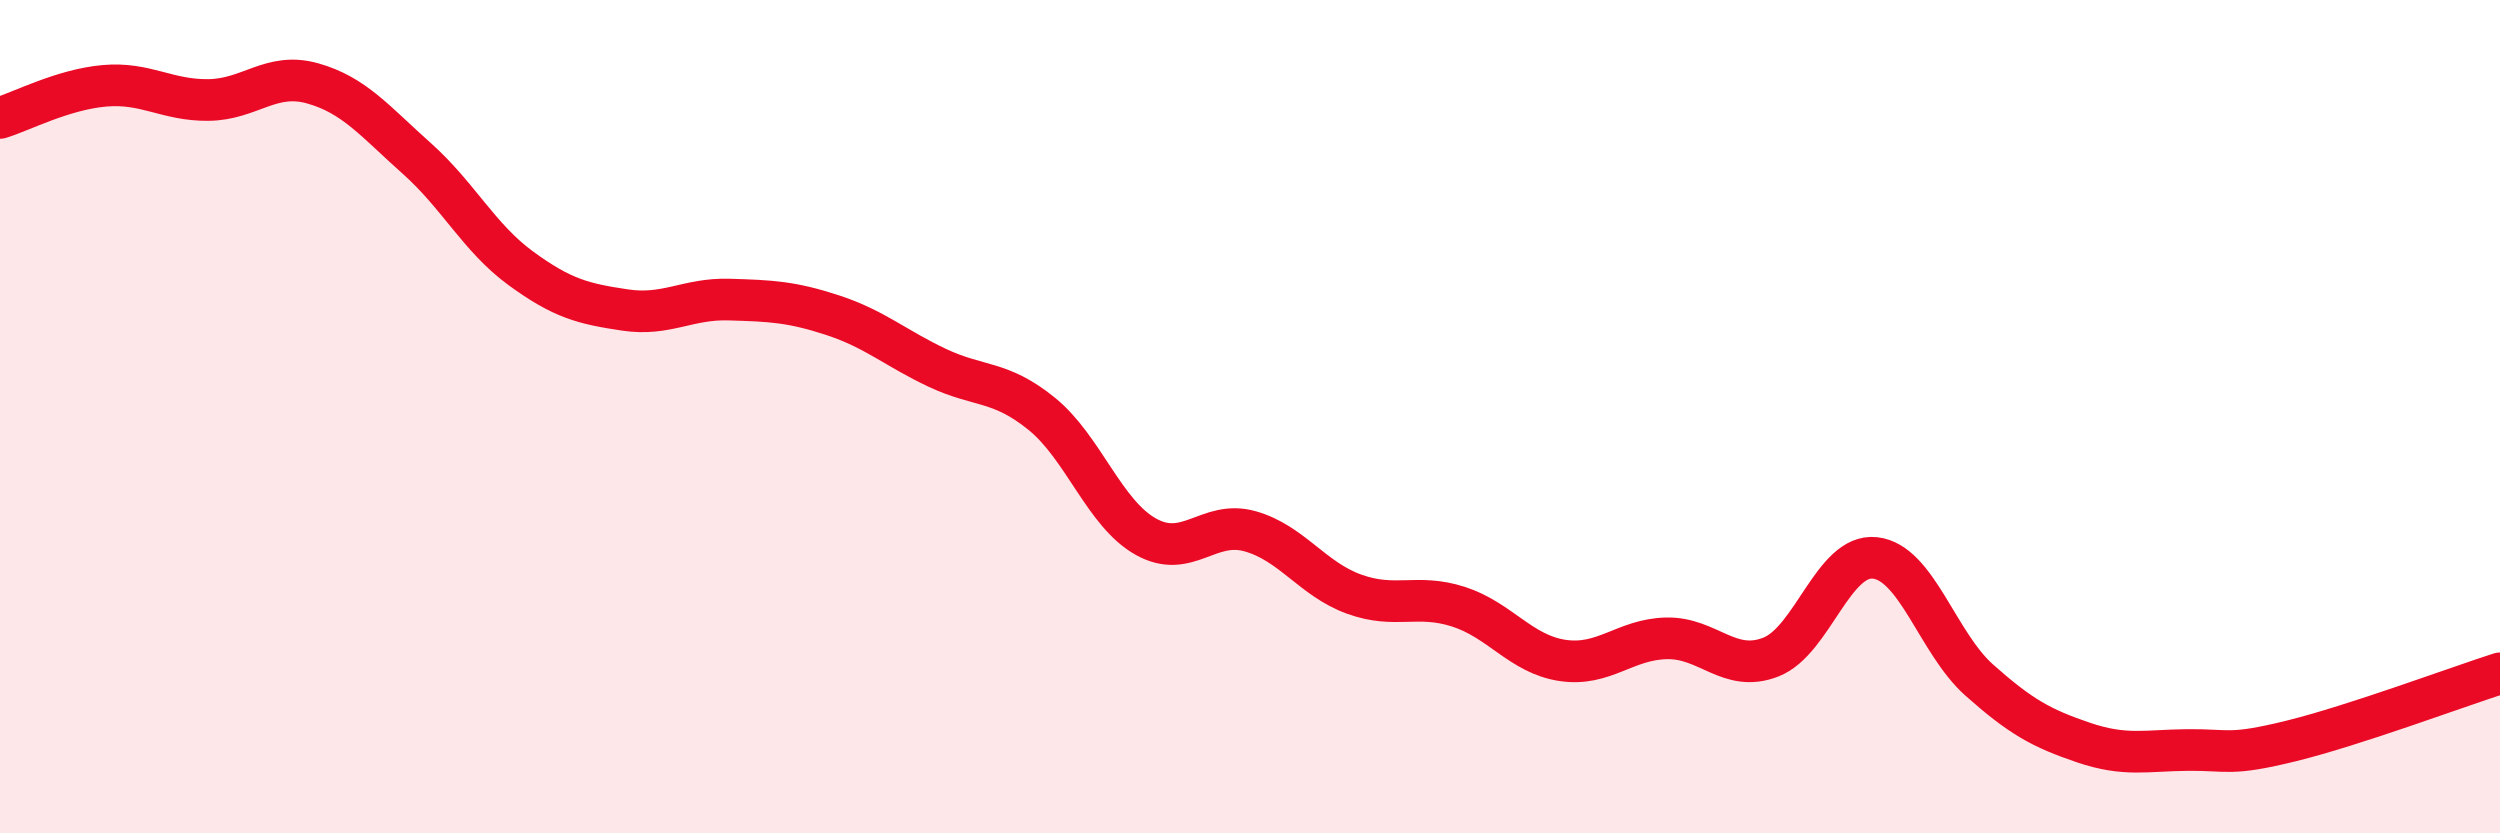 
    <svg width="60" height="20" viewBox="0 0 60 20" xmlns="http://www.w3.org/2000/svg">
      <path
        d="M 0,2.83 C 0.5,2.68 1.5,2.15 2.5,2.06 C 3.5,1.97 4,2.41 5,2.4 C 6,2.39 6.5,1.72 7.5,2 C 8.5,2.28 9,2.91 10,3.8 C 11,4.69 11.5,5.71 12.5,6.44 C 13.5,7.17 14,7.29 15,7.44 C 16,7.59 16.5,7.16 17.5,7.19 C 18.5,7.22 19,7.24 20,7.57 C 21,7.9 21.5,8.36 22.5,8.83 C 23.5,9.3 24,9.12 25,9.93 C 26,10.74 26.5,12.32 27.5,12.88 C 28.5,13.44 29,12.47 30,12.75 C 31,13.03 31.5,13.9 32.5,14.26 C 33.5,14.62 34,14.24 35,14.56 C 36,14.88 36.5,15.7 37.5,15.85 C 38.5,16 39,15.34 40,15.32 C 41,15.3 41.5,16.16 42.5,15.77 C 43.5,15.38 44,13.28 45,13.39 C 46,13.5 46.5,15.43 47.5,16.32 C 48.5,17.21 49,17.48 50,17.82 C 51,18.16 51.5,18.01 52.5,18 C 53.5,17.99 53.5,18.15 55,17.78 C 56.5,17.41 59,16.48 60,16.16L60 20L0 20Z"
        fill="#EB0A25"
        opacity="0.1"
        stroke-linecap="round"
        stroke-linejoin="round"
      />
      <path
        d="M 0,2.83 C 0.5,2.68 1.5,2.15 2.5,2.06 C 3.5,1.97 4,2.41 5,2.4 C 6,2.39 6.5,1.72 7.5,2 C 8.5,2.28 9,2.91 10,3.8 C 11,4.69 11.5,5.71 12.5,6.44 C 13.5,7.17 14,7.29 15,7.44 C 16,7.59 16.5,7.16 17.5,7.19 C 18.5,7.22 19,7.24 20,7.57 C 21,7.9 21.5,8.36 22.5,8.83 C 23.5,9.3 24,9.12 25,9.93 C 26,10.74 26.5,12.32 27.5,12.88 C 28.5,13.44 29,12.47 30,12.75 C 31,13.03 31.5,13.9 32.5,14.26 C 33.5,14.62 34,14.24 35,14.56 C 36,14.88 36.5,15.7 37.5,15.85 C 38.5,16 39,15.34 40,15.32 C 41,15.3 41.5,16.16 42.5,15.77 C 43.5,15.38 44,13.28 45,13.39 C 46,13.5 46.5,15.43 47.5,16.32 C 48.5,17.21 49,17.48 50,17.82 C 51,18.16 51.5,18.01 52.5,18 C 53.5,17.99 53.5,18.15 55,17.78 C 56.5,17.41 59,16.48 60,16.16"
        stroke="#EB0A25"
        stroke-width="1"
        fill="none"
        stroke-linecap="round"
        stroke-linejoin="round"
      />
    </svg>
  